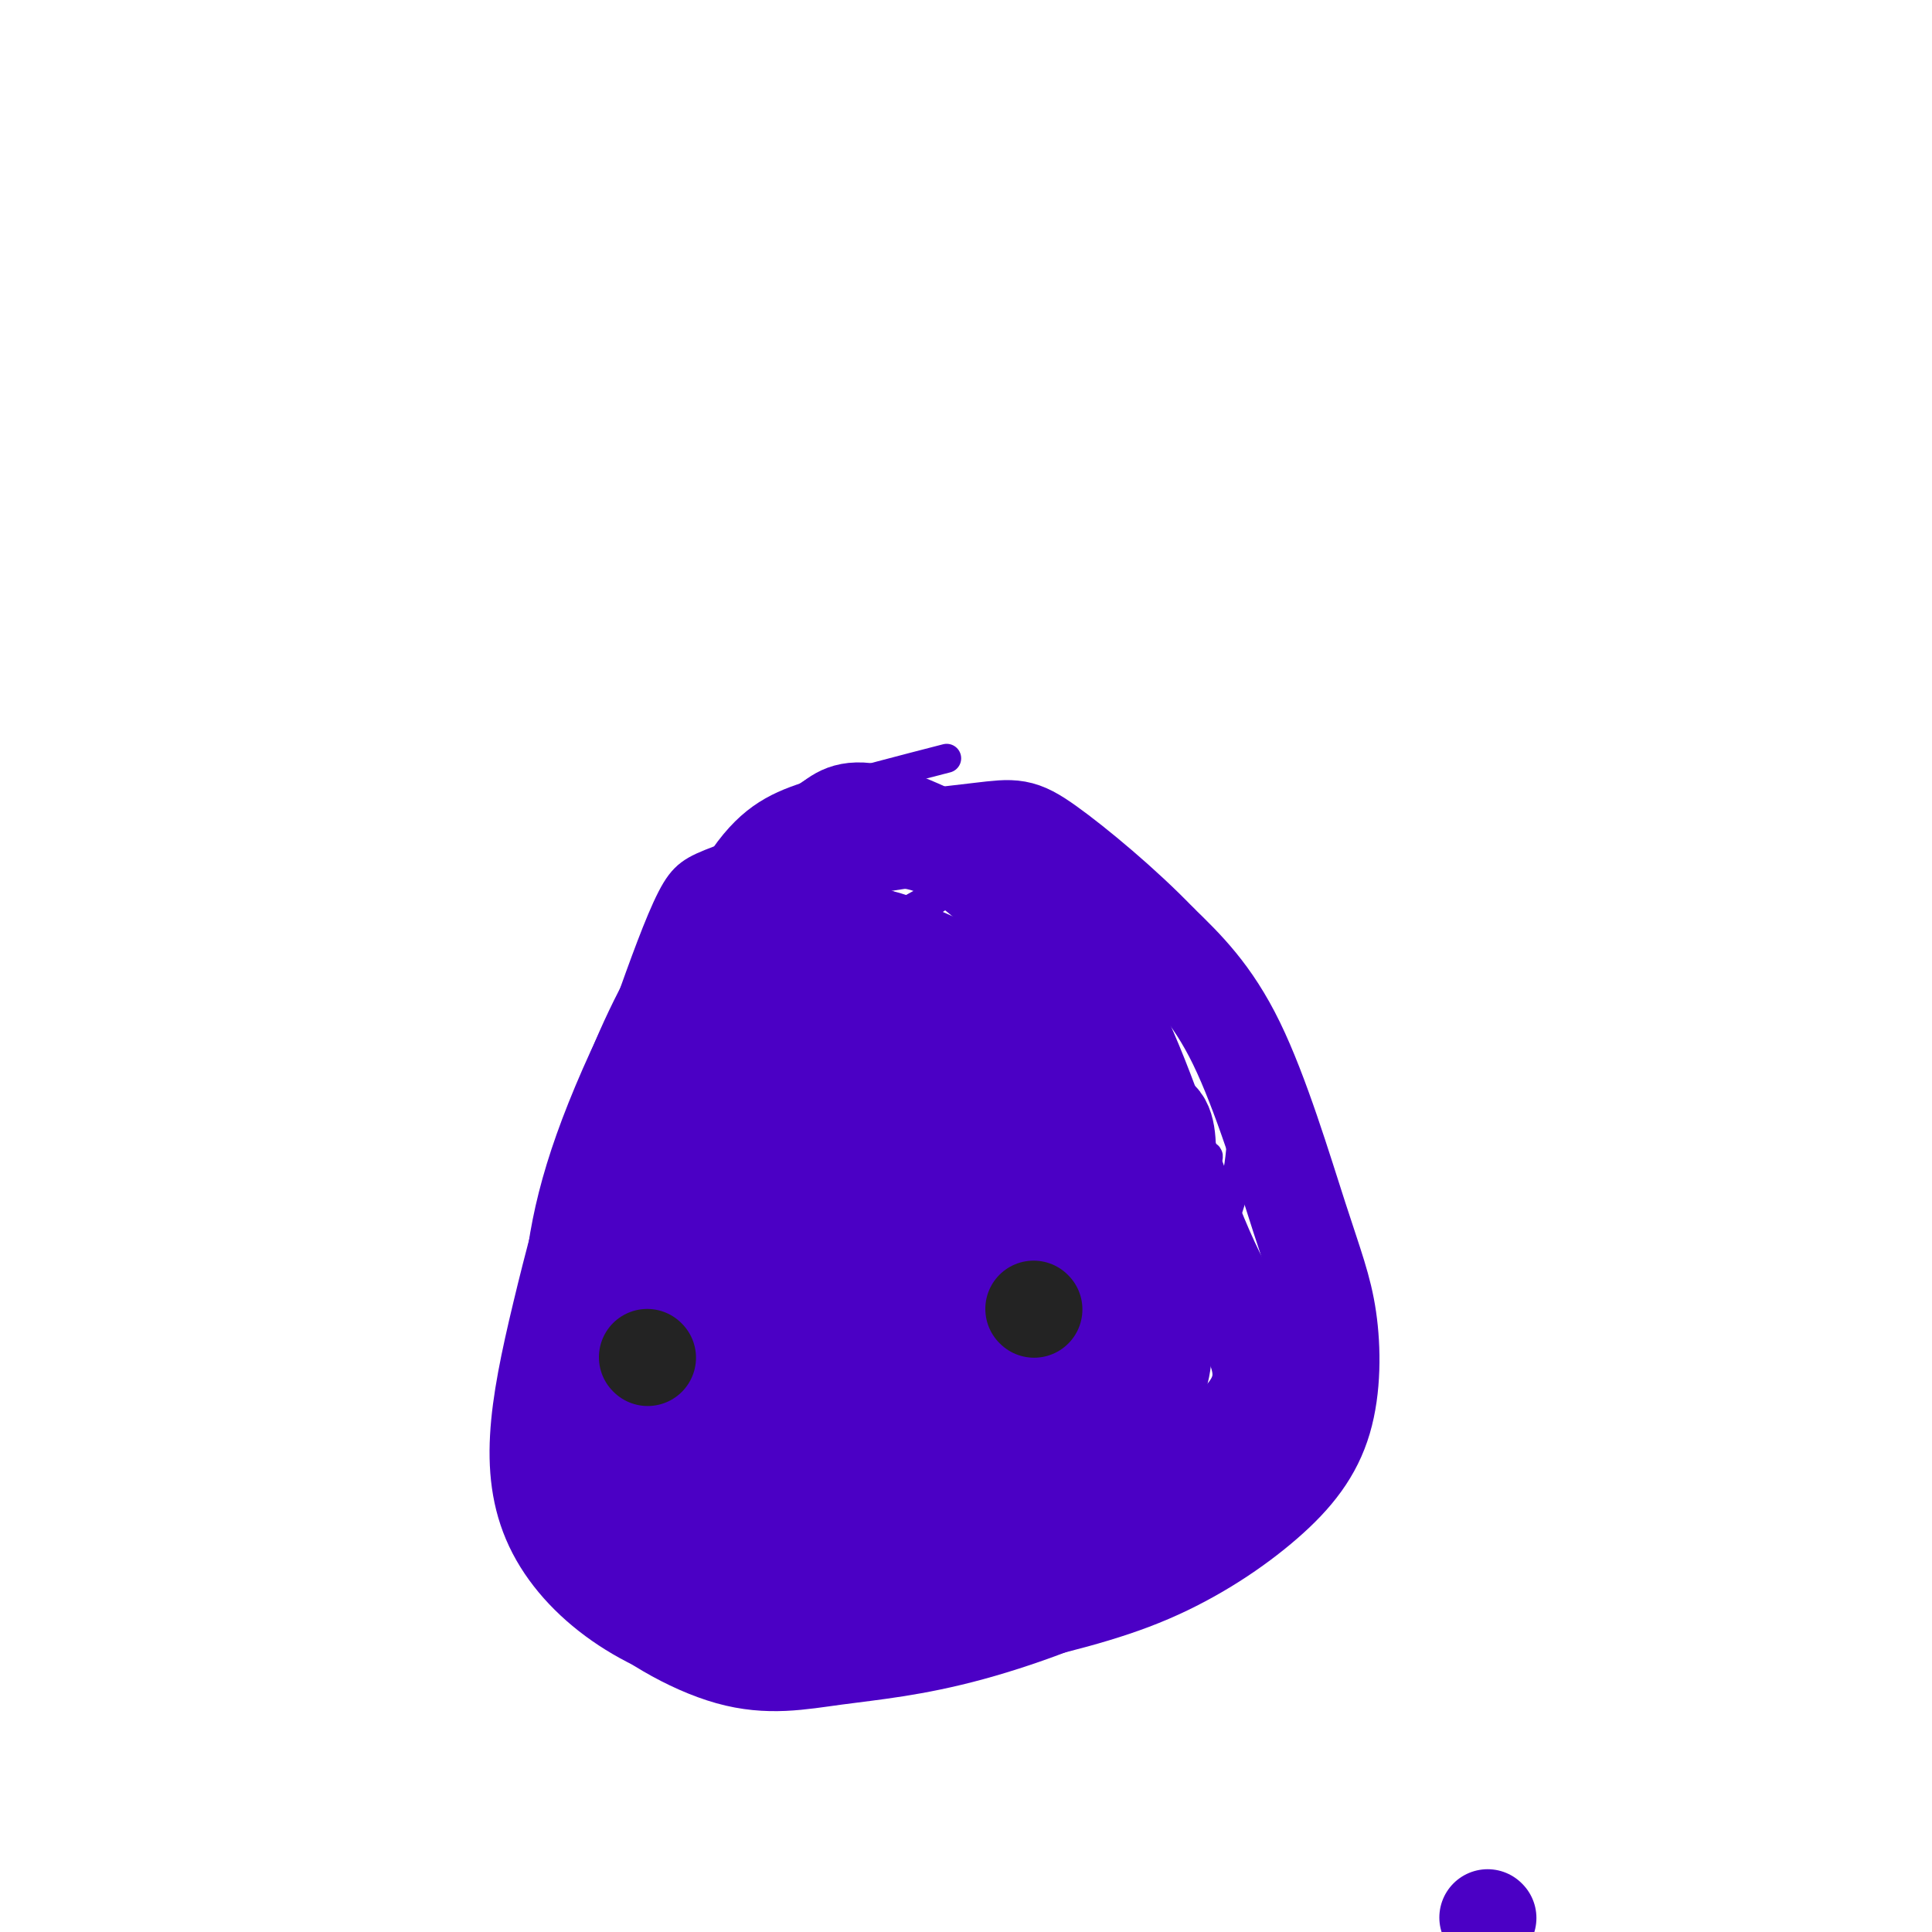 <svg viewBox='0 0 400 400' version='1.1' xmlns='http://www.w3.org/2000/svg' xmlns:xlink='http://www.w3.org/1999/xlink'><g fill='none' stroke='rgb(75,0,197)' stroke-width='6' stroke-linecap='round' stroke-linejoin='round'><path d='M196,157c-9.267,2.391 -18.533,4.781 -26,7c-7.467,2.219 -13.134,4.265 -19,12c-5.866,7.735 -11.931,21.158 -16,30c-4.069,8.842 -6.142,13.102 -6,24c0.142,10.898 2.500,28.434 5,37c2.500,8.566 5.143,8.162 12,9c6.857,0.838 17.929,2.919 29,5'/><path d='M175,281c12.125,1.144 27.938,1.505 37,1c9.062,-0.505 11.375,-1.876 16,-4c4.625,-2.124 11.564,-5.000 17,-11c5.436,-6.000 9.370,-15.125 11,-23c1.630,-7.875 0.955,-14.500 1,-19c0.045,-4.500 0.810,-6.874 -1,-12c-1.810,-5.126 -6.197,-13.003 -12,-20c-5.803,-6.997 -13.024,-13.115 -19,-17c-5.976,-3.885 -10.707,-5.539 -19,-6c-8.293,-0.461 -20.146,0.269 -32,1'/><path d='M174,171c-10.119,1.536 -19.417,4.875 -25,7c-5.583,2.125 -7.452,3.036 -10,8c-2.548,4.964 -5.774,13.982 -9,23'/><path d='M168,199c-2.182,0.198 -4.363,0.395 -7,4c-2.637,3.605 -5.729,10.617 -7,16c-1.271,5.383 -0.719,9.137 0,12c0.719,2.863 1.607,4.836 5,5c3.393,0.164 9.291,-1.482 12,-3c2.709,-1.518 2.229,-2.909 3,-6c0.771,-3.091 2.792,-7.883 3,-12c0.208,-4.117 -1.396,-7.558 -3,-11'/><path d='M174,204c-2.104,-1.059 -5.865,1.793 -8,3c-2.135,1.207 -2.643,0.768 -3,9c-0.357,8.232 -0.563,25.136 1,33c1.563,7.864 4.894,6.690 10,7c5.106,0.310 11.985,2.106 15,-4c3.015,-6.106 2.165,-20.114 0,-29c-2.165,-8.886 -5.644,-12.649 -8,-15c-2.356,-2.351 -3.590,-3.290 -7,-1c-3.410,2.290 -8.995,7.809 -12,12c-3.005,4.191 -3.430,7.055 -3,13c0.430,5.945 1.715,14.973 3,24'/><path d='M162,256c3.998,6.362 12.494,10.266 18,12c5.506,1.734 8.022,1.298 12,0c3.978,-1.298 9.419,-3.459 12,-10c2.581,-6.541 2.303,-17.461 2,-25c-0.303,-7.539 -0.631,-11.696 -4,-18c-3.369,-6.304 -9.777,-14.756 -15,-18c-5.223,-3.244 -9.259,-1.281 -13,0c-3.741,1.281 -7.188,1.881 -11,7c-3.812,5.119 -7.991,14.756 -10,21c-2.009,6.244 -1.848,9.096 -1,15c0.848,5.904 2.382,14.859 4,20c1.618,5.141 3.319,6.469 9,8c5.681,1.531 15.340,3.266 25,5'/><path d='M190,273c5.607,1.294 7.125,2.029 14,0c6.875,-2.029 19.106,-6.821 24,-11c4.894,-4.179 2.449,-7.746 2,-11c-0.449,-3.254 1.096,-6.196 -4,-15c-5.096,-8.804 -16.833,-23.470 -29,-31c-12.167,-7.530 -24.762,-7.923 -32,-6c-7.238,1.923 -9.118,6.164 -11,9c-1.882,2.836 -3.767,4.268 -5,15c-1.233,10.732 -1.815,30.763 1,43c2.815,12.237 9.027,16.679 16,20c6.973,3.321 14.707,5.520 22,6c7.293,0.480 14.147,-0.760 21,-2'/><path d='M209,290c6.978,-1.476 13.922,-4.167 19,-10c5.078,-5.833 8.291,-14.807 10,-22c1.709,-7.193 1.913,-12.605 1,-18c-0.913,-5.395 -2.945,-10.772 -6,-17c-3.055,-6.228 -7.133,-13.308 -17,-20c-9.867,-6.692 -25.524,-12.998 -33,-16c-7.476,-3.002 -6.770,-2.701 -12,-1c-5.230,1.701 -16.395,4.803 -22,16c-5.605,11.197 -5.648,30.489 -5,41c0.648,10.511 1.988,12.240 4,15c2.012,2.760 4.695,6.551 8,10c3.305,3.449 7.230,6.557 18,7c10.770,0.443 28.385,-1.778 46,-4'/><path d='M220,271c8.523,-0.642 6.829,-0.249 8,-8c1.171,-7.751 5.207,-23.648 4,-38c-1.207,-14.352 -7.658,-27.161 -14,-35c-6.342,-7.839 -12.575,-10.709 -16,-13c-3.425,-2.291 -4.043,-4.003 -12,-1c-7.957,3.003 -23.254,10.722 -31,22c-7.746,11.278 -7.942,26.116 -9,38c-1.058,11.884 -2.977,20.815 5,24c7.977,3.185 25.851,0.624 38,-4c12.149,-4.624 18.575,-11.312 25,-18'/><path d='M218,238c4.594,-6.576 3.578,-14.015 3,-20c-0.578,-5.985 -0.718,-10.517 -4,-15c-3.282,-4.483 -9.706,-8.919 -19,-10c-9.294,-1.081 -21.457,1.193 -28,2c-6.543,0.807 -7.464,0.148 -11,9c-3.536,8.852 -9.686,27.217 -11,38c-1.314,10.783 2.207,13.986 4,16c1.793,2.014 1.860,2.839 8,3c6.140,0.161 18.355,-0.341 26,-2c7.645,-1.659 10.719,-4.476 13,-8c2.281,-3.524 3.768,-7.757 4,-14c0.232,-6.243 -0.791,-14.498 -4,-19c-3.209,-4.502 -8.605,-5.251 -14,-6'/><path d='M185,212c-6.624,0.563 -16.185,4.972 -21,8c-4.815,3.028 -4.883,4.676 -5,6c-0.117,1.324 -0.283,2.323 1,3c1.283,0.677 4.017,1.030 8,0c3.983,-1.030 9.217,-3.445 5,-3c-4.217,0.445 -17.883,3.748 -20,1c-2.117,-2.748 7.315,-11.548 9,-16c1.685,-4.452 -4.376,-4.558 -9,-3c-4.624,1.558 -7.812,4.779 -11,8'/><path d='M142,216c-3.902,3.062 -8.156,6.718 -4,4c4.156,-2.718 16.724,-11.810 22,-17c5.276,-5.190 3.261,-6.478 3,-9c-0.261,-2.522 1.230,-6.278 -6,0c-7.230,6.278 -23.183,22.591 -25,28c-1.817,5.409 10.503,-0.086 19,-6c8.497,-5.914 13.172,-12.246 12,-14c-1.172,-1.754 -8.192,1.070 -12,4c-3.808,2.930 -4.404,5.965 -5,9'/><path d='M146,215c-3.000,4.525 -8.001,11.336 -11,18c-2.999,6.664 -3.995,13.179 -4,16c-0.005,2.821 0.980,1.947 3,2c2.020,0.053 5.076,1.034 12,-1c6.924,-2.034 17.717,-7.082 24,-12c6.283,-4.918 8.057,-9.704 9,-13c0.943,-3.296 1.057,-5.101 -4,0c-5.057,5.101 -15.284,17.109 -21,24c-5.716,6.891 -6.921,8.664 -7,11c-0.079,2.336 0.969,5.234 -2,8c-2.969,2.766 -9.953,5.398 4,1c13.953,-4.398 48.844,-15.828 64,-23c15.156,-7.172 10.578,-10.086 6,-13'/><path d='M219,233c-8.502,3.233 -32.758,17.814 -45,27c-12.242,9.186 -12.472,12.977 -12,15c0.472,2.023 1.645,2.277 13,0c11.355,-2.277 32.894,-7.085 47,-13c14.106,-5.915 20.781,-12.936 25,-18c4.219,-5.064 5.982,-8.171 -6,2c-11.982,10.171 -37.709,33.620 -43,42c-5.291,8.380 9.855,1.690 25,-5'/><path d='M223,283c6.825,-2.651 11.388,-6.777 8,-3c-3.388,3.777 -14.726,15.458 -14,15c0.726,-0.458 13.518,-13.057 18,-19c4.482,-5.943 0.655,-5.232 -1,-6c-1.655,-0.768 -1.138,-3.014 -16,-3c-14.862,0.014 -45.103,2.290 -52,2c-6.897,-0.290 9.552,-3.145 26,-6'/><path d='M192,263c9.612,-5.648 20.644,-16.767 25,-24c4.356,-7.233 2.038,-10.578 0,-12c-2.038,-1.422 -3.797,-0.919 -4,-3c-0.203,-2.081 1.150,-6.746 -17,0c-18.150,6.746 -55.803,24.902 -57,25c-1.197,0.098 34.061,-17.862 50,-28c15.939,-10.138 12.560,-12.454 12,-15c-0.560,-2.546 1.698,-5.323 1,-7c-0.698,-1.677 -4.352,-2.254 -10,-2c-5.648,0.254 -13.290,1.338 -24,6c-10.710,4.662 -24.489,12.904 -23,14c1.489,1.096 18.244,-4.952 35,-11'/><path d='M180,206c9.835,-3.398 16.922,-6.394 15,-8c-1.922,-1.606 -12.854,-1.821 -29,5c-16.146,6.821 -37.505,20.677 -30,17c7.505,-3.677 43.874,-24.889 55,-32c11.126,-7.111 -2.992,-0.121 -10,5c-7.008,5.121 -6.905,8.372 -7,12c-0.095,3.628 -0.386,7.632 0,11c0.386,3.368 1.450,6.099 9,7c7.550,0.901 21.586,-0.028 27,7c5.414,7.028 2.207,22.014 -1,37'/><path d='M209,267c-6.078,11.662 -20.775,22.317 -23,27c-2.225,4.683 8.020,3.395 17,1c8.980,-2.395 16.693,-5.897 21,-7c4.307,-1.103 5.206,0.193 7,-5c1.794,-5.193 4.481,-16.877 6,-22c1.519,-5.123 1.871,-3.687 -1,-8c-2.871,-4.313 -8.963,-14.375 -15,-19c-6.037,-4.625 -12.018,-3.812 -18,-3'/><path d='M203,231c-12.167,1.500 -33.583,6.750 -55,12'/></g>
<g fill='none' stroke='rgb(75,0,197)' stroke-width='20' stroke-linecap='round' stroke-linejoin='round'><path d='M308,397c0.000,0.000 0.100,0.100 0.1,0.1'/><path d='M207,223c-14.678,42.684 -29.355,85.369 -34,102c-4.645,16.631 0.744,7.209 5,4c4.256,-3.209 7.380,-0.204 14,-2c6.620,-1.796 16.737,-8.393 22,-12c5.263,-3.607 5.671,-4.225 7,-9c1.329,-4.775 3.577,-13.707 5,-21c1.423,-7.293 2.019,-12.946 -4,-19c-6.019,-6.054 -18.655,-12.509 -25,-16c-6.345,-3.491 -6.401,-4.017 -15,-5c-8.599,-0.983 -25.743,-2.424 -33,-2c-7.257,0.424 -4.629,2.712 -2,5'/><path d='M147,248c2.774,3.726 10.708,10.541 19,14c8.292,3.459 16.942,3.564 27,4c10.058,0.436 21.524,1.205 27,-6c5.476,-7.205 4.963,-22.384 -3,-36c-7.963,-13.616 -23.375,-25.668 -32,-29c-8.625,-3.332 -10.463,2.055 -13,6c-2.537,3.945 -5.773,6.449 -9,13c-3.227,6.551 -6.446,17.148 -6,28c0.446,10.852 4.556,21.958 11,27c6.444,5.042 15.222,4.021 24,3'/><path d='M192,272c6.098,-0.361 9.342,-2.764 11,-8c1.658,-5.236 1.731,-13.306 1,-21c-0.731,-7.694 -2.264,-15.014 -6,-21c-3.736,-5.986 -9.675,-10.638 -16,-11c-6.325,-0.362 -13.035,3.567 -16,4c-2.965,0.433 -2.185,-2.628 -5,5c-2.815,7.628 -9.224,25.946 -11,36c-1.776,10.054 1.082,11.843 4,13c2.918,1.157 5.895,1.681 12,0c6.105,-1.681 15.336,-5.568 21,-8c5.664,-2.432 7.761,-3.409 8,-11c0.239,-7.591 -1.381,-21.795 -3,-36'/><path d='M192,214c-4.325,-10.558 -13.637,-18.952 -21,-20c-7.363,-1.048 -12.776,5.251 -16,8c-3.224,2.749 -4.259,1.948 -8,10c-3.741,8.052 -10.189,24.956 -14,31c-3.811,6.044 -4.985,1.229 0,9c4.985,7.771 16.129,28.127 28,36c11.871,7.873 24.469,3.264 34,0c9.531,-3.264 15.996,-5.181 18,-11c2.004,-5.819 -0.453,-15.539 -3,-25c-2.547,-9.461 -5.186,-18.663 -11,-28c-5.814,-9.337 -14.804,-18.811 -21,-23c-6.196,-4.189 -9.598,-3.095 -13,-2'/><path d='M165,199c-10.636,11.061 -30.727,39.715 -39,53c-8.273,13.285 -4.729,11.202 -1,17c3.729,5.798 7.644,19.477 15,28c7.356,8.523 18.152,11.892 37,4c18.848,-7.892 45.746,-27.043 56,-37c10.254,-9.957 3.864,-10.721 -2,-22c-5.864,-11.279 -11.201,-33.075 -15,-44c-3.799,-10.925 -6.061,-10.980 -10,-14c-3.939,-3.020 -9.554,-9.006 -18,-10c-8.446,-0.994 -19.723,3.003 -31,7'/><path d='M157,181c-11.037,10.654 -23.128,33.787 -30,51c-6.872,17.213 -8.524,28.504 -9,42c-0.476,13.496 0.224,29.197 4,38c3.776,8.803 10.628,10.710 17,14c6.372,3.290 12.266,7.965 35,3c22.734,-4.965 62.309,-19.568 78,-31c15.691,-11.432 7.497,-19.693 1,-32c-6.497,-12.307 -11.298,-28.660 -17,-43c-5.702,-14.340 -12.304,-26.669 -22,-36c-9.696,-9.331 -22.484,-15.666 -30,-18c-7.516,-2.334 -9.758,-0.667 -12,1'/><path d='M172,170c-8.062,4.927 -22.217,16.743 -33,36c-10.783,19.257 -18.193,45.954 -23,66c-4.807,20.046 -7.011,33.440 -1,45c6.011,11.560 20.238,21.287 37,24c16.762,2.713 36.060,-1.587 51,-5c14.940,-3.413 25.521,-5.938 35,-10c9.479,-4.062 17.856,-9.661 24,-15c6.144,-5.339 10.055,-10.420 12,-17c1.945,-6.580 1.923,-14.661 1,-21c-0.923,-6.339 -2.749,-10.938 -6,-21c-3.251,-10.062 -7.929,-25.589 -13,-36c-5.071,-10.411 -10.536,-15.705 -16,-21'/><path d='M240,195c-7.230,-7.552 -17.306,-15.933 -23,-20c-5.694,-4.067 -7.007,-3.820 -14,-3c-6.993,0.820 -19.667,2.213 -28,4c-8.333,1.787 -12.327,3.968 -18,11c-5.673,7.032 -13.026,18.916 -21,37c-7.974,18.084 -16.570,42.369 -20,58c-3.430,15.631 -1.694,22.609 1,29c2.694,6.391 6.347,12.196 10,18'/><path d='M127,329c5.963,5.922 15.871,11.727 24,14c8.129,2.273 14.478,1.014 22,0c7.522,-1.014 16.218,-1.785 28,-5c11.782,-3.215 26.652,-8.875 34,-14c7.348,-5.125 7.176,-9.714 7,-15c-0.176,-5.286 -0.355,-11.269 -6,-21c-5.645,-9.731 -16.756,-23.209 -26,-29c-9.244,-5.791 -16.622,-3.896 -24,-2'/><path d='M186,257c-8.768,4.733 -18.688,17.567 -24,25c-5.312,7.433 -6.016,9.467 -7,15c-0.984,5.533 -2.249,14.567 1,19c3.249,4.433 11.011,4.265 19,4c7.989,-0.265 16.203,-0.626 25,-3c8.797,-2.374 18.176,-6.759 22,-9c3.824,-2.241 2.094,-2.338 0,-4c-2.094,-1.662 -4.551,-4.889 -9,-6c-4.449,-1.111 -10.890,-0.107 -15,0c-4.110,0.107 -5.889,-0.684 -10,1c-4.111,1.684 -10.556,5.842 -17,10'/><path d='M171,309c0.541,2.385 10.392,3.346 22,3c11.608,-0.346 24.971,-2.001 31,-3c6.029,-0.999 4.723,-1.341 3,-2c-1.723,-0.659 -3.862,-1.633 -3,-3c0.862,-1.367 4.725,-3.126 -8,-1c-12.725,2.126 -42.040,8.137 -43,8c-0.960,-0.137 26.434,-6.421 39,-10c12.566,-3.579 10.305,-4.451 9,-7c-1.305,-2.549 -1.652,-6.774 -2,-11'/><path d='M219,283c-3.560,-2.935 -11.459,-4.771 -21,-6c-9.541,-1.229 -20.724,-1.850 -30,-1c-9.276,0.850 -16.647,3.169 -22,6c-5.353,2.831 -8.690,6.172 -9,11c-0.310,4.828 2.406,11.142 16,14c13.594,2.858 38.066,2.261 49,0c10.934,-2.261 8.328,-6.186 8,-8c-0.328,-1.814 1.620,-1.518 0,-6c-1.620,-4.482 -6.810,-13.741 -12,-23'/><path d='M198,270c-8.007,-5.875 -22.025,-9.062 -33,-7c-10.975,2.062 -18.908,9.375 -25,18c-6.092,8.625 -10.342,18.563 -13,26c-2.658,7.437 -3.723,12.373 4,17c7.723,4.627 24.235,8.946 39,10c14.765,1.054 27.781,-1.156 36,-3c8.219,-1.844 11.639,-3.320 17,-7c5.361,-3.680 12.664,-9.564 16,-14c3.336,-4.436 2.706,-7.425 2,-12c-0.706,-4.575 -1.487,-10.736 -4,-15c-2.513,-4.264 -6.756,-6.632 -11,-9'/><path d='M226,274c-4.355,-2.379 -9.742,-3.828 -16,-4c-6.258,-0.172 -13.389,0.933 -20,5c-6.611,4.067 -12.704,11.094 -16,18c-3.296,6.906 -3.794,13.689 -1,19c2.794,5.311 8.881,9.150 14,11c5.119,1.850 9.269,1.712 18,-3c8.731,-4.712 22.043,-14.000 26,-22c3.957,-8.000 -1.441,-14.714 -3,-17c-1.559,-2.286 0.720,-0.143 3,2'/><path d='M231,283c1.564,1.656 3.973,4.795 6,5c2.027,0.205 3.671,-2.526 4,-9c0.329,-6.474 -0.656,-16.693 0,-28c0.656,-11.307 2.952,-23.704 -6,-19c-8.952,4.704 -29.152,26.508 -40,41c-10.848,14.492 -12.344,21.671 -14,27c-1.656,5.329 -3.473,8.808 2,9c5.473,0.192 18.237,-2.904 31,-6'/><path d='M214,303c5.934,-2.089 5.268,-4.311 3,-8c-2.268,-3.689 -6.137,-8.845 -15,-12c-8.863,-3.155 -22.721,-4.308 -34,-1c-11.279,3.308 -19.979,11.078 -28,18c-8.021,6.922 -15.364,12.996 -7,15c8.364,2.004 32.434,-0.063 47,-4c14.566,-3.937 19.628,-9.744 24,-14c4.372,-4.256 8.053,-6.961 11,-11c2.947,-4.039 5.161,-9.413 3,-13c-2.161,-3.587 -8.697,-5.389 -12,-7c-3.303,-1.611 -3.372,-3.032 -9,-3c-5.628,0.032 -16.814,1.516 -28,3'/><path d='M169,266c-9.590,6.303 -19.566,20.561 -23,28c-3.434,7.439 -0.326,8.060 4,10c4.326,1.940 9.871,5.201 18,7c8.129,1.799 18.842,2.138 32,0c13.158,-2.138 28.759,-6.754 35,-17c6.241,-10.246 3.120,-26.123 0,-42'/></g>
<g fill='none' stroke='rgb(35,35,35)' stroke-width='20' stroke-linecap='round' stroke-linejoin='round'><path d='M134,281c0.000,0.000 0.100,0.100 0.1,0.1'/><path d='M214,271c0.000,0.000 0.100,0.100 0.1,0.1'/></g>
</svg>